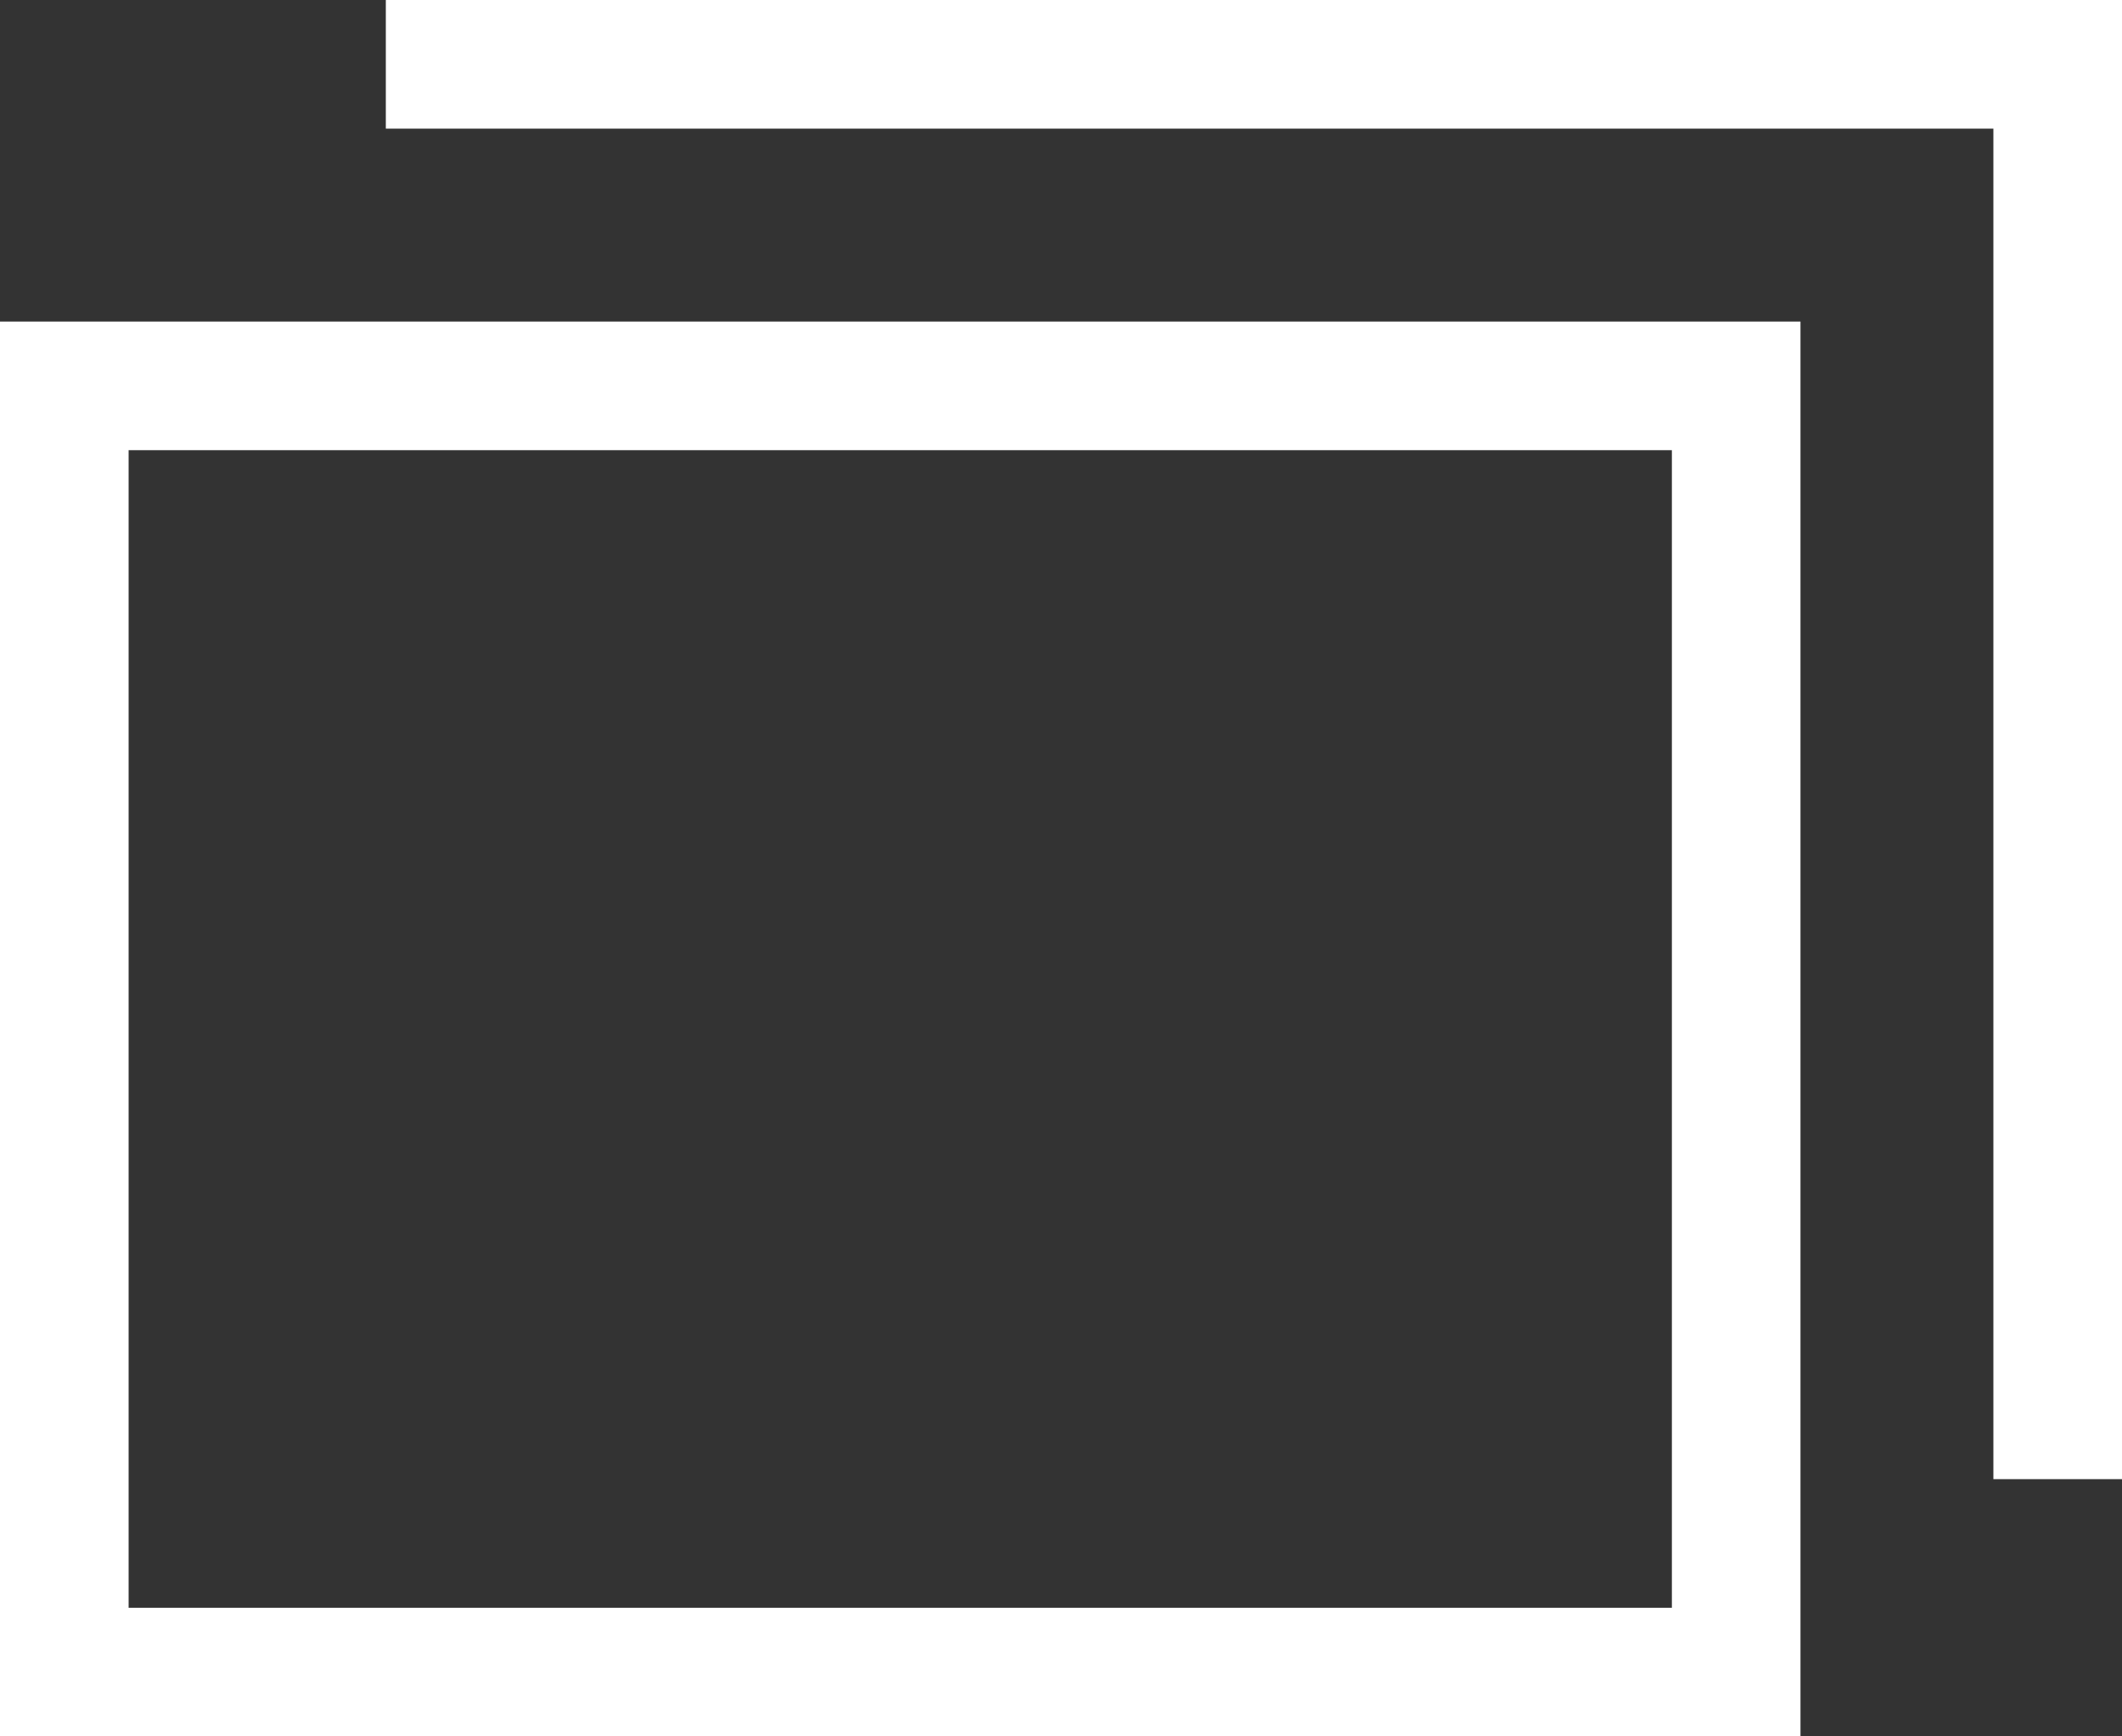 <?xml version="1.0" encoding="UTF-8"?><svg id="_レイヤー_2" xmlns="http://www.w3.org/2000/svg" viewBox="0 0 16.5 13.5"><rect x="0" y="0" width="16.5" height="13.5" fill="#333333" stroke="none"/><defs><style>.cls-1{fill:none;stroke:#fff;stroke-miterlimit:10;}</style></defs><g id="_ヘッダー"><g><rect class="cls-1" x=".5" y="3" width="13" height="10"/><path class="cls-1" d="M3,.5h13V11.5"/></g></g></svg>